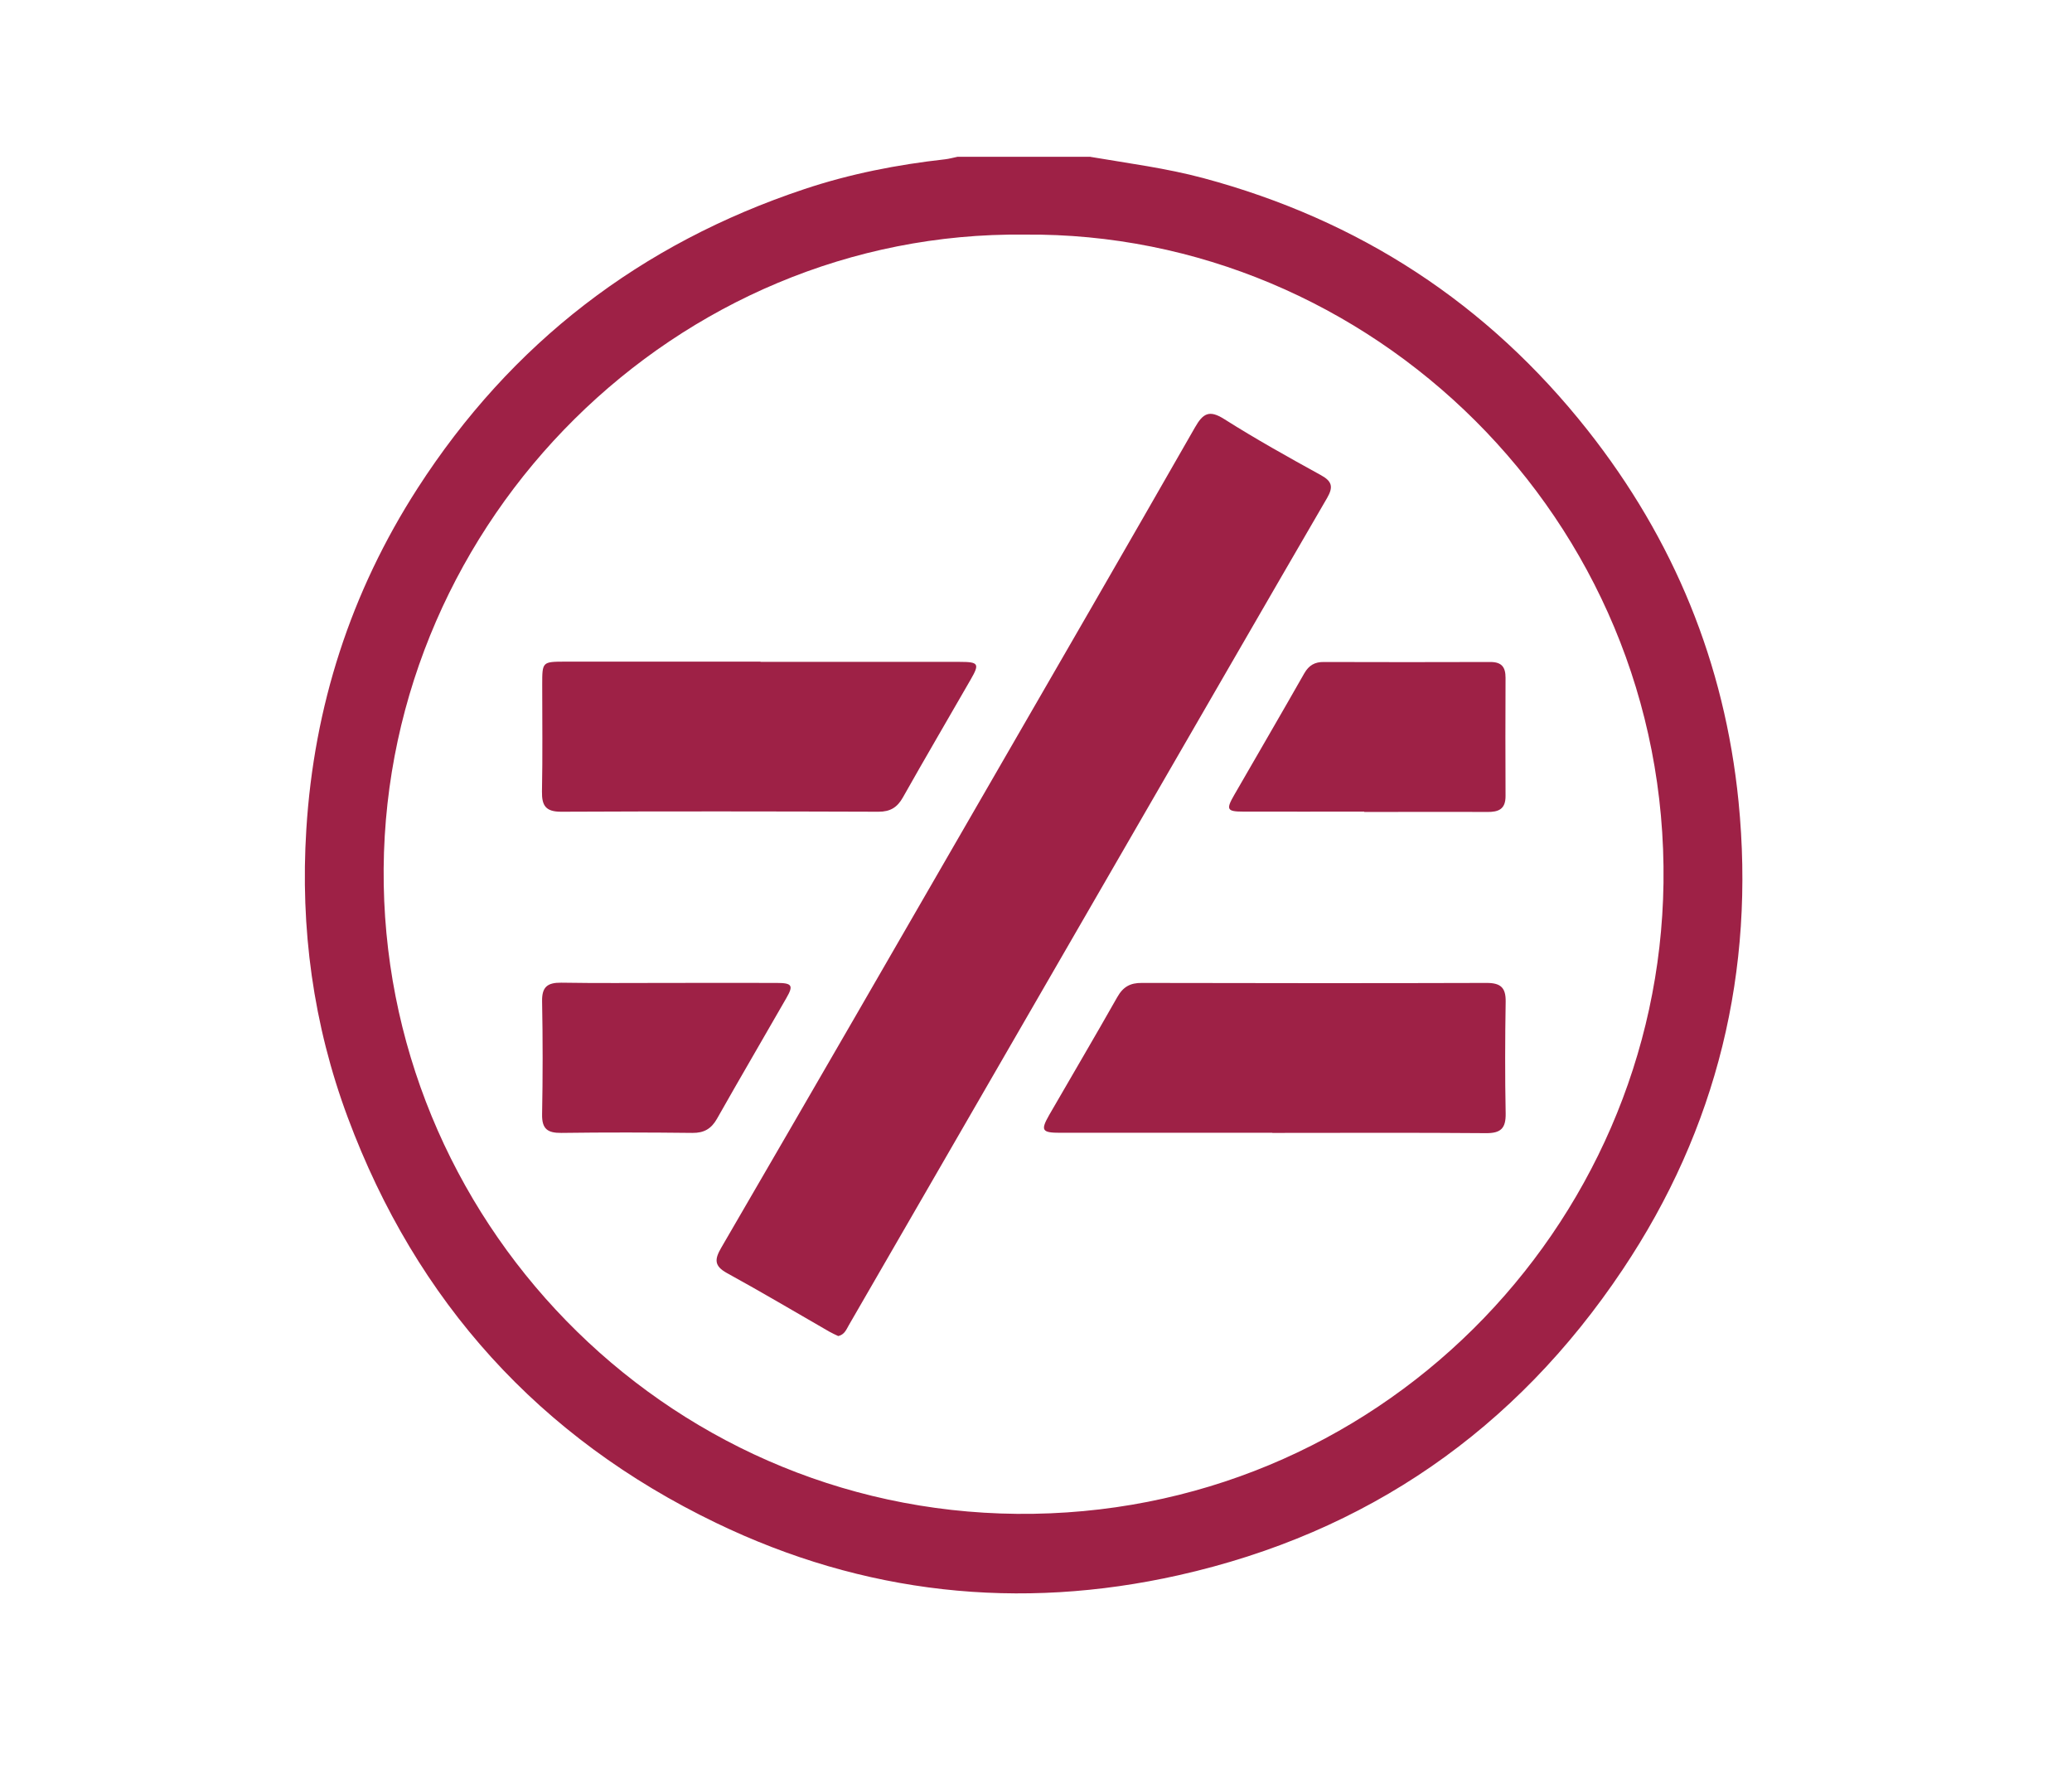 <?xml version="1.0" encoding="UTF-8"?>
<svg id="Layer_1" data-name="Layer 1" xmlns="http://www.w3.org/2000/svg" viewBox="0 0 170.93 146.32">
  <defs>
    <style>
      .cls-1 {
        fill: #9e2146;
      }
    </style>
  </defs>
  <g id="yVwL2S">
    <g>
      <path class="cls-1" d="M89.97,12.94c3.11,.53,6.24,.93,9.3,1.75,12.85,3.45,23.43,10.32,31.7,20.79,7.12,9.02,11.31,19.23,12.45,30.62,1.39,13.98-1.76,26.97-9.57,38.63-8.82,13.19-21.07,21.7-36.61,25.19-13.18,2.96-26.01,1.55-38.16-4.31-14.57-7.02-24.73-18.24-30.39-33.44-2.86-7.67-3.93-15.63-3.42-23.76,.63-10.15,3.66-19.57,9.18-28.14,7.72-11.98,18.4-20.17,31.9-24.67,3.77-1.26,7.66-2.02,11.61-2.46,.35-.04,.69-.14,1.04-.21,3.65,0,7.31,0,10.96,0Zm-5.44,6.41c-28.73-.33-52.65,23.45-52.88,52.28-.22,28.79,22.99,52.96,52.25,53.23,29.64,.27,52.94-23.6,53.33-52.02,.41-30.13-24.26-53.76-52.71-53.49Z"/>
      <path class="cls-1" d="M69.14,110.19c-.23-.11-.48-.22-.71-.35-2.82-1.62-5.61-3.28-8.46-4.84-1.07-.59-1.03-1.14-.46-2.11,7.34-12.62,14.64-25.26,21.94-37.91,5.72-9.9,11.45-19.8,17.13-29.73,.66-1.16,1.18-1.47,2.42-.68,2.59,1.64,5.28,3.14,7.97,4.62,.93,.51,1.03,.98,.51,1.88-5.06,8.7-10.08,17.41-15.12,26.12-8.11,14.03-16.21,28.05-24.32,42.08-.22,.38-.37,.82-.91,.93Z"/>
      <path class="cls-1" d="M104.96,93.43c-5.83,0-11.67,0-17.5,0-1.52,0-1.63-.2-.9-1.48,1.87-3.24,3.77-6.46,5.61-9.71,.48-.85,1.07-1.18,2.03-1.17,9.48,.02,18.97,.03,28.45,0,1.16,0,1.58,.4,1.56,1.55-.05,3.07-.06,6.15,0,9.22,.02,1.22-.4,1.63-1.62,1.62-5.88-.05-11.76-.02-17.63-.02Z"/>
      <path class="cls-1" d="M62.74,54.59c5.48,0,10.95,0,16.43,0,1.56,0,1.66,.15,.91,1.45-1.86,3.24-3.76,6.47-5.59,9.72-.47,.84-1.05,1.19-2.02,1.19-8.73-.03-17.46-.04-26.18,0-1.26,0-1.6-.49-1.58-1.67,.06-2.94,.02-5.88,.02-8.82,0-1.87,.01-1.88,1.84-1.89,5.39,0,10.78,0,16.17,0Z"/>
      <path class="cls-1" d="M112.55,66.94c-3.33,0-6.67,.01-10,0-1.33,0-1.42-.18-.74-1.36,1.93-3.35,3.88-6.69,5.79-10.05,.38-.66,.87-.94,1.61-.93,4.58,.01,9.16,.02,13.74,0,.94,0,1.25,.43,1.25,1.3-.01,3.25-.02,6.49,0,9.74,.01,1.1-.57,1.34-1.52,1.33-3.38-.02-6.76,0-10.14,0Z"/>
      <path class="cls-1" d="M55.11,81.07c2.98,0,5.96-.01,8.94,0,1.3,0,1.43,.2,.82,1.25-1.9,3.32-3.84,6.62-5.72,9.95-.47,.83-1.07,1.18-2.03,1.17-3.6-.04-7.21-.05-10.81,0-1.12,.01-1.61-.31-1.59-1.52,.06-3.11,.06-6.23,0-9.34-.02-1.19,.45-1.54,1.58-1.53,2.94,.05,5.87,.02,8.81,.02Z"/>
    </g>
  </g>
</svg>